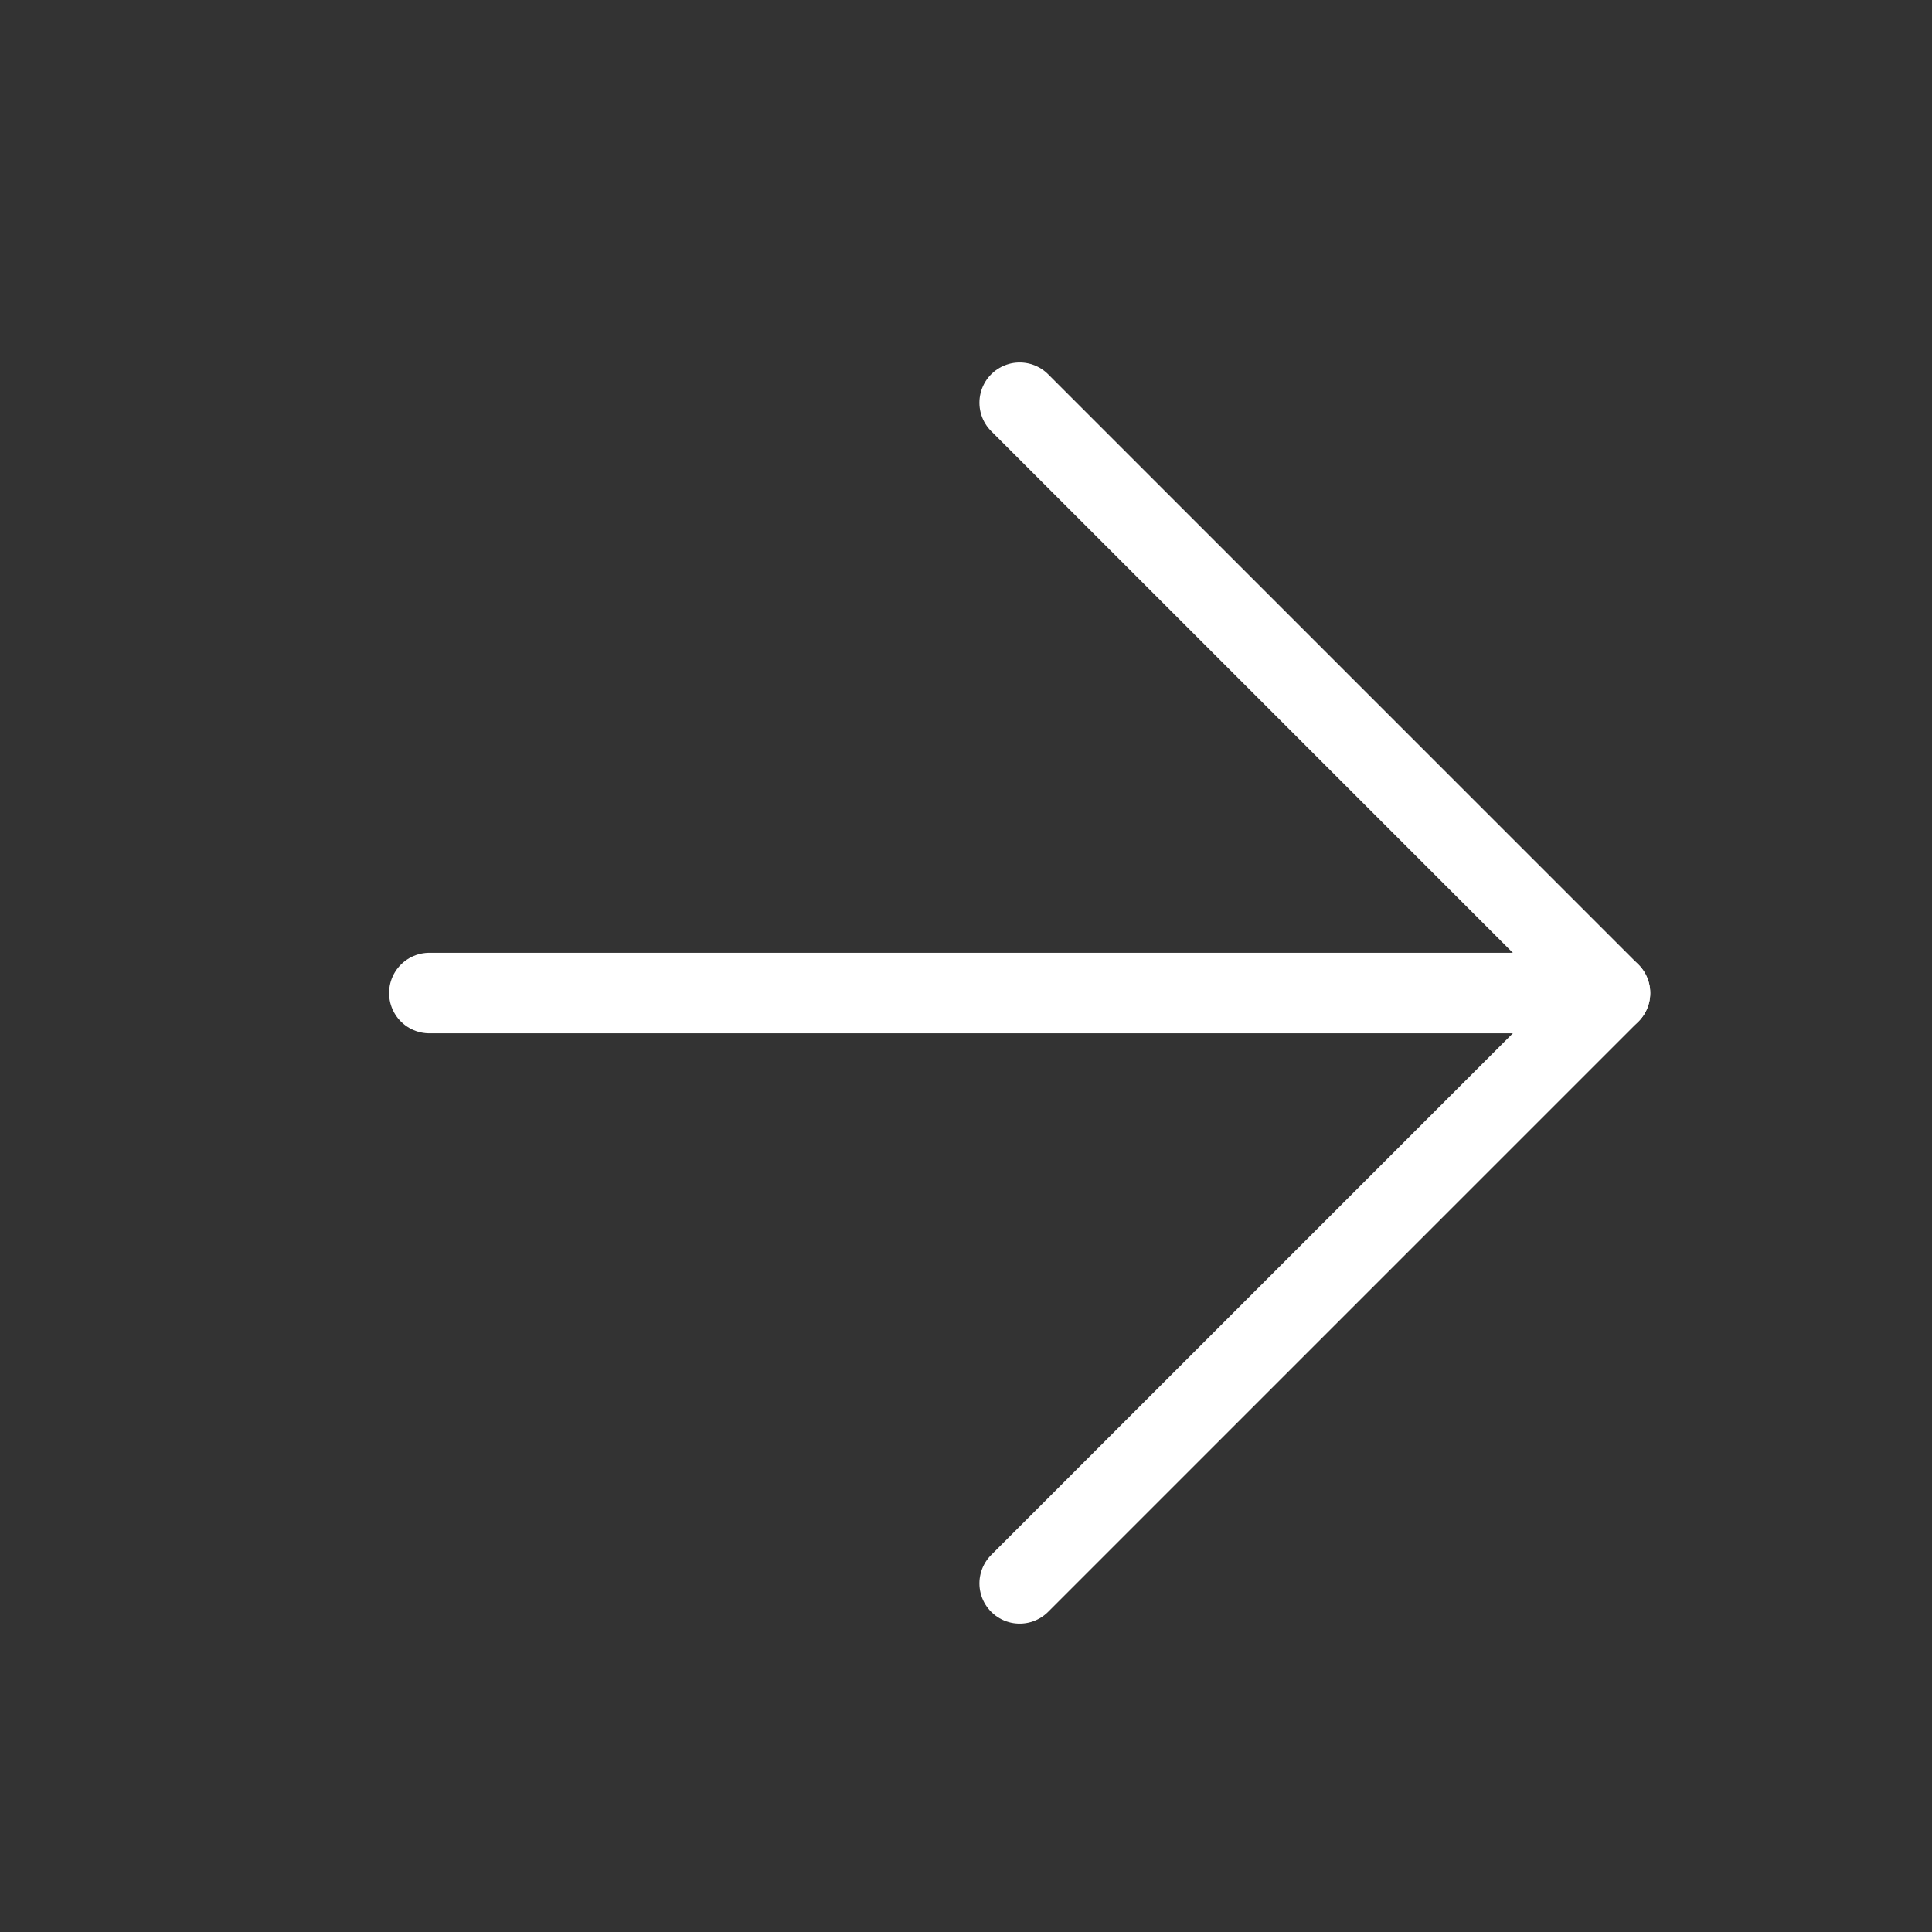 <svg width="18" height="18" viewBox="0 0 18 18" fill="none" xmlns="http://www.w3.org/2000/svg">
<rect x="0" y="0" width="18" height="18" fill="#333333" stroke="none"/>
<path d="M9.5 3.752L15 9.252L9.5 14.752" stroke="white" stroke-width="0.75" stroke-linecap="round" stroke-linejoin="round"/>
<path d="M4 9.252L15 9.252" stroke="white" stroke-width="0.75" stroke-linecap="round" stroke-linejoin="round"/>
</svg>
